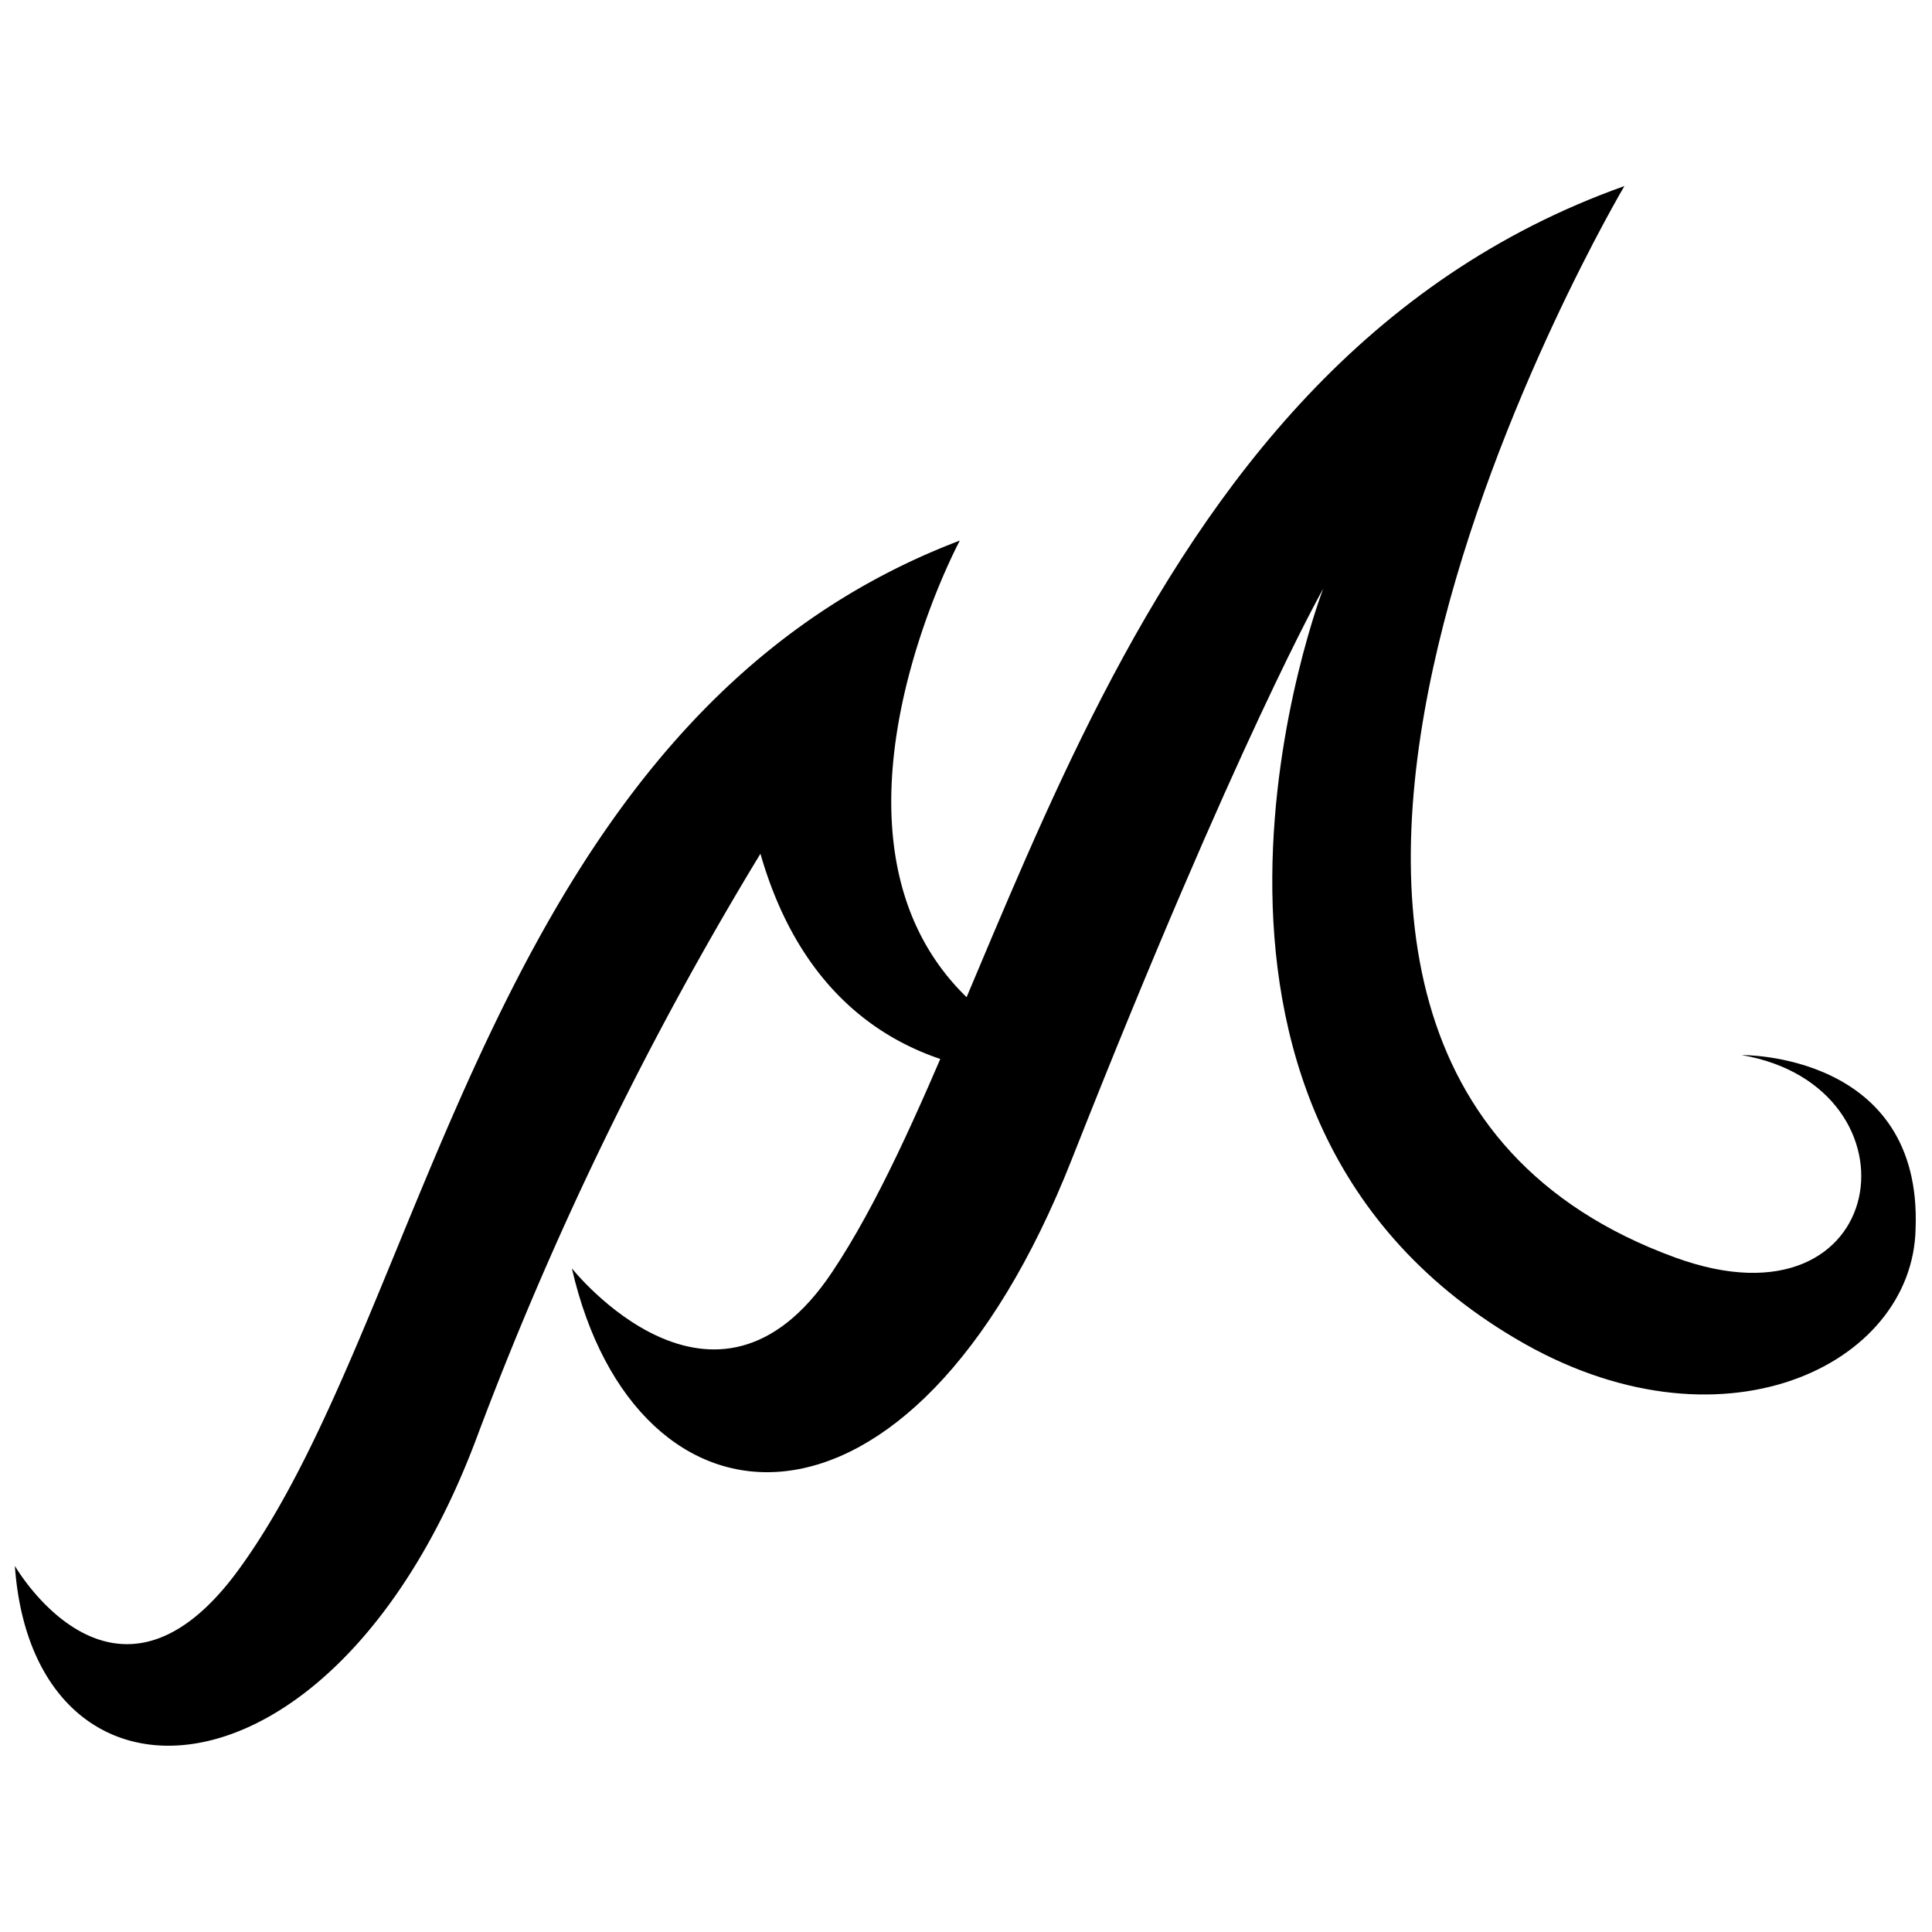<?xml version="1.0" encoding="UTF-8"?> <svg xmlns="http://www.w3.org/2000/svg" width="100" height="100" viewBox="0 0 100 100"><g id="a6b2537e-8077-48c8-bd37-f93e677740d6" data-name="MOSES"><path d="M.77,81.05s5.18,9,11.6.17c9.86-13.52,13-44,37.31-53.24,0,0-11.54,21.51,7,27.4,0,0-13.27,2.92-17.32-11.19a179.31,179.31,0,0,0-14.64,30.1C17.4,94,1.74,94.75.77,81.05Z"></path><path d="M78.42,69.27c-20.27-12-9.93-38.8-9.93-38.8s-4.43,7.79-13,29.5c-8.36,21.25-22.61,20-25.89,5.68,0,0,7.39,9.32,13.48.18,9.34-14,14.25-46.68,41-56.2,0,0-26.55,44.82,2.63,55.46,11.2,4.08,13-8.83,3.44-10.48,0,0,9.36-.13,9,9C99,70.71,89,75.56,78.42,69.27Z"></path></g></svg> 